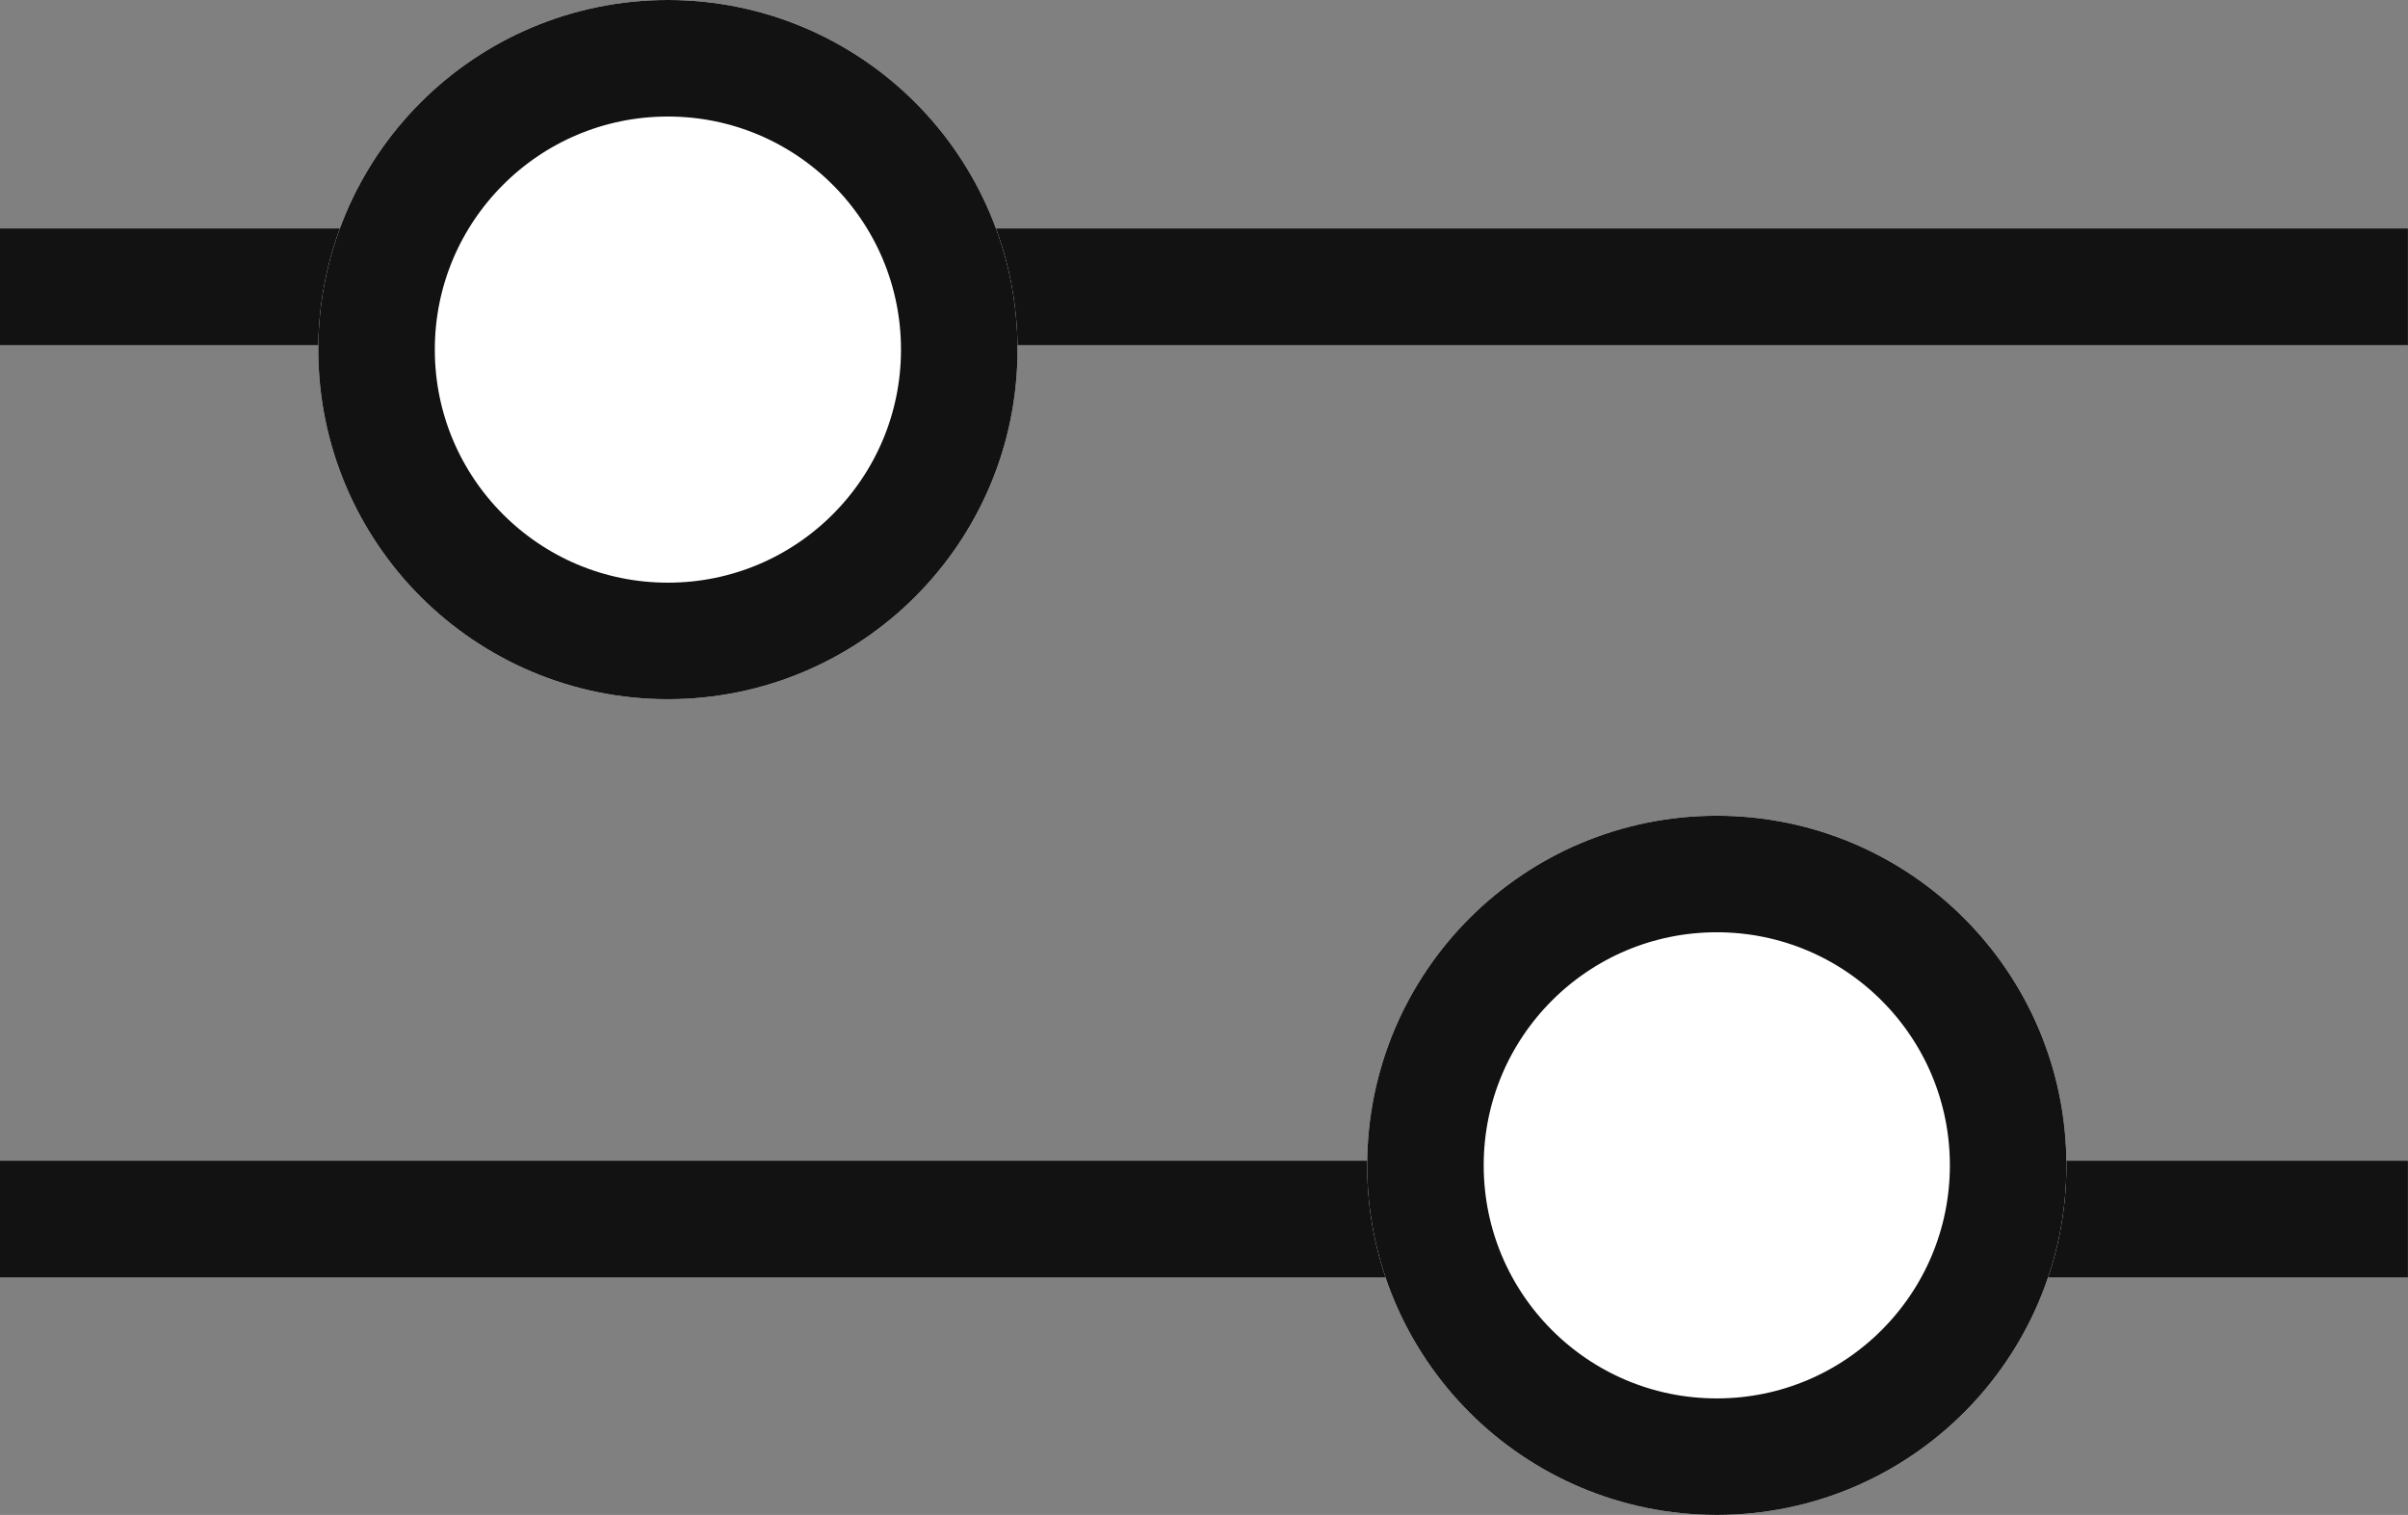 <svg xmlns="http://www.w3.org/2000/svg" width="20.662" height="13" viewBox="0 0 20.662 13">
  <rect x="0" y="0" width="20.662" height="13" fill="#808080" stroke="none"/>
  <g id="Group_1042" data-name="Group 1042" transform="translate(-107.269 -1186)">
    <path id="Path_1749" data-name="Path 1749" d="M4086.317,1189.461h20.662" transform="translate(-3979.049 -1)" fill="none" stroke="#121212" stroke-width="1"/>
    <path id="Path_1750" data-name="Path 1750" d="M4086.317,1189.461h20.662" transform="translate(-3979.049 7)" fill="none" stroke="#121212" stroke-width="1"/>
    <g id="Ellipse_36" data-name="Ellipse 36" transform="translate(110 1186)" fill="#fff" stroke="#121212" stroke-width="1">
      <circle cx="3" cy="3" r="3" stroke="none"/>
      <circle cx="3" cy="3" r="2.5" fill="none"/>
    </g>
    <g id="Ellipse_37" data-name="Ellipse 37" transform="translate(119 1193)" fill="#fff" stroke="#121212" stroke-width="1">
      <circle cx="3" cy="3" r="3" stroke="none"/>
      <circle cx="3" cy="3" r="2.5" fill="none"/>
    </g>
  </g>
</svg>
